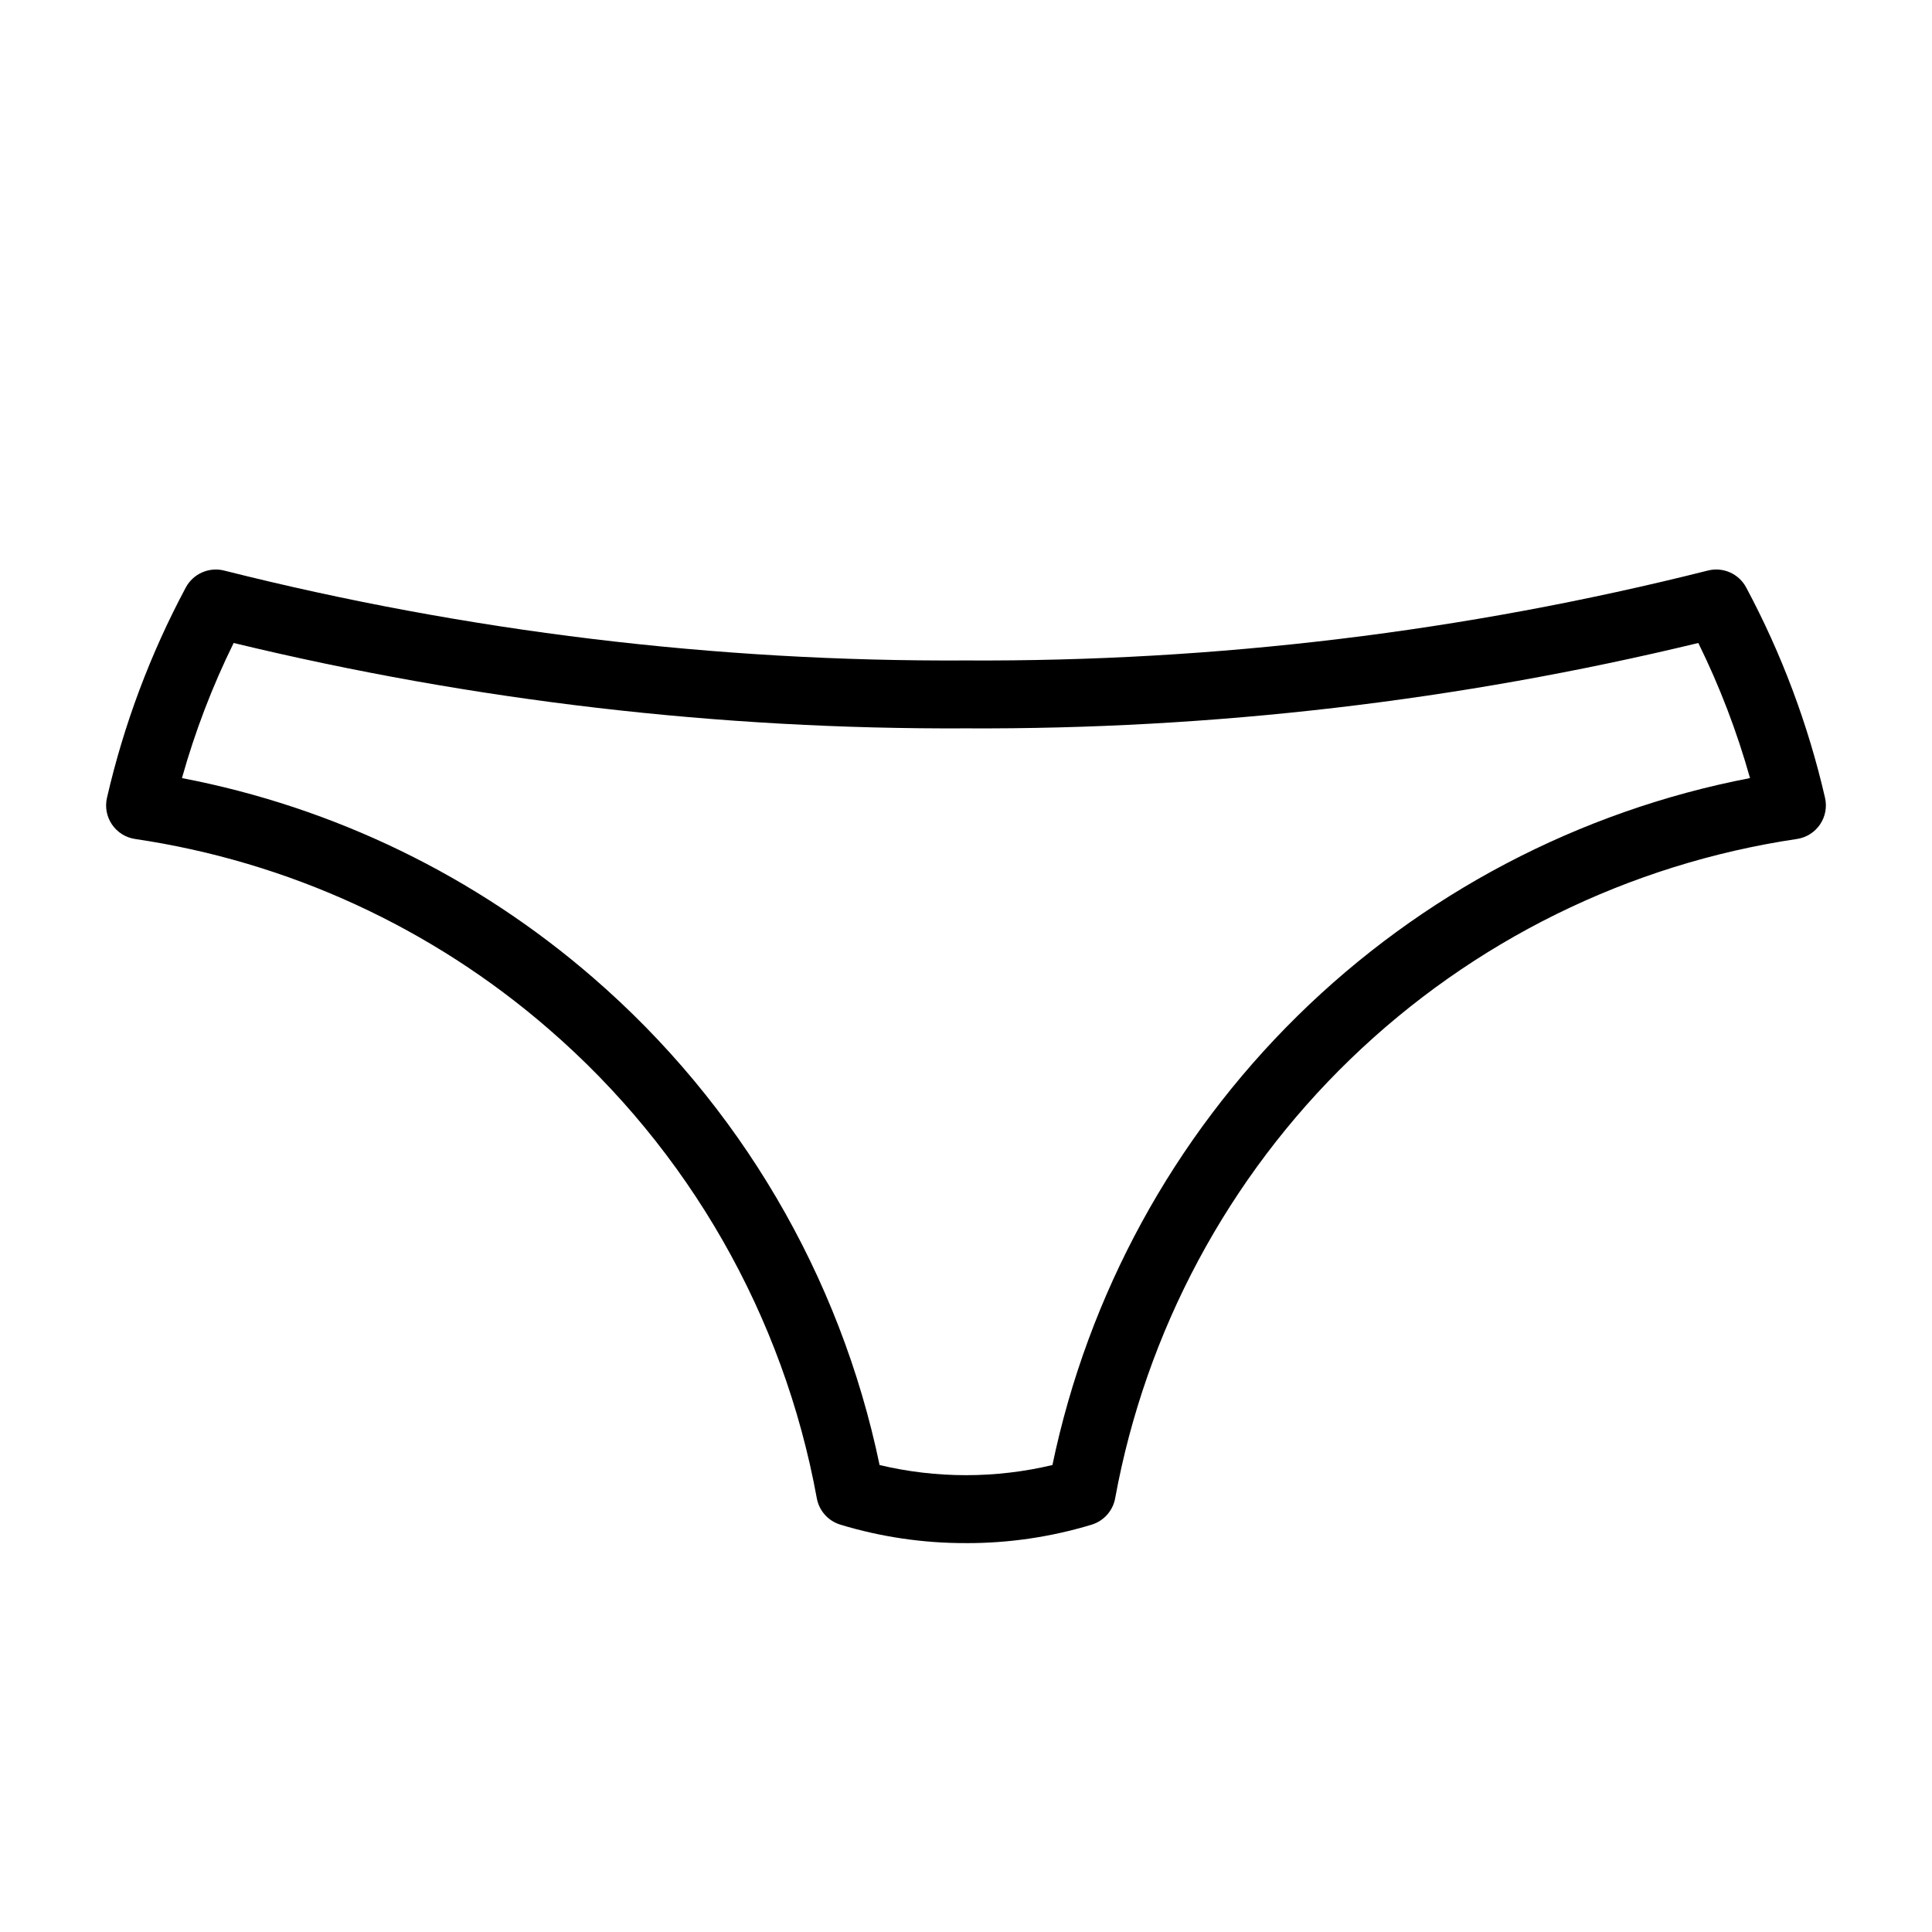 <?xml version="1.0" encoding="UTF-8"?>
<!-- Uploaded to: ICON Repo, www.iconrepo.com, Generator: ICON Repo Mixer Tools -->
<svg fill="#000000" width="800px" height="800px" version="1.1" viewBox="144 144 512 512" xmlns="http://www.w3.org/2000/svg">
 <path d="m400 552.94c-11.285 0.031-22.512-1.617-33.309-4.894-3.223-0.984-5.629-3.688-6.231-7.004-8.824-48.336-33.898-92.211-71.066-124.35-30.992-26.883-69.016-44.352-109.6-50.352-2.481-0.367-4.691-1.754-6.109-3.824-1.414-2.07-1.898-4.633-1.34-7.078 4.469-19.422 11.496-38.168 20.891-55.746 1.965-3.66 6.168-5.508 10.191-4.481 64.262 16.18 130.31 24.184 196.57 23.816 66.266 0.363 132.31-7.637 196.57-23.816 4.023-1.039 8.238 0.812 10.191 4.481 9.395 17.578 16.422 36.324 20.895 55.746 0.555 2.441 0.07 5.008-1.344 7.078s-3.629 3.457-6.109 3.824c-44.578 6.629-85.961 27.039-118.36 58.367s-54.188 72.008-62.309 116.34c-0.602 3.316-3.004 6.019-6.231 7.004-10.797 3.277-22.023 4.926-33.305 4.894zm-22.906-20.691c15.059 3.586 30.75 3.586 45.809 0 9.43-45.191 32.012-86.59 64.906-118.98 32.895-32.391 74.633-54.336 119.96-63.07-3.457-12.328-8.043-24.312-13.699-35.801-63.539 15.352-128.71 22.949-194.07 22.625-65.371 0.324-130.54-7.273-194.08-22.625-5.656 11.488-10.238 23.473-13.699 35.801 40.336 7.738 77.918 25.984 108.95 52.891 38.793 33.559 65.473 78.941 75.926 129.16z"/>
</svg>